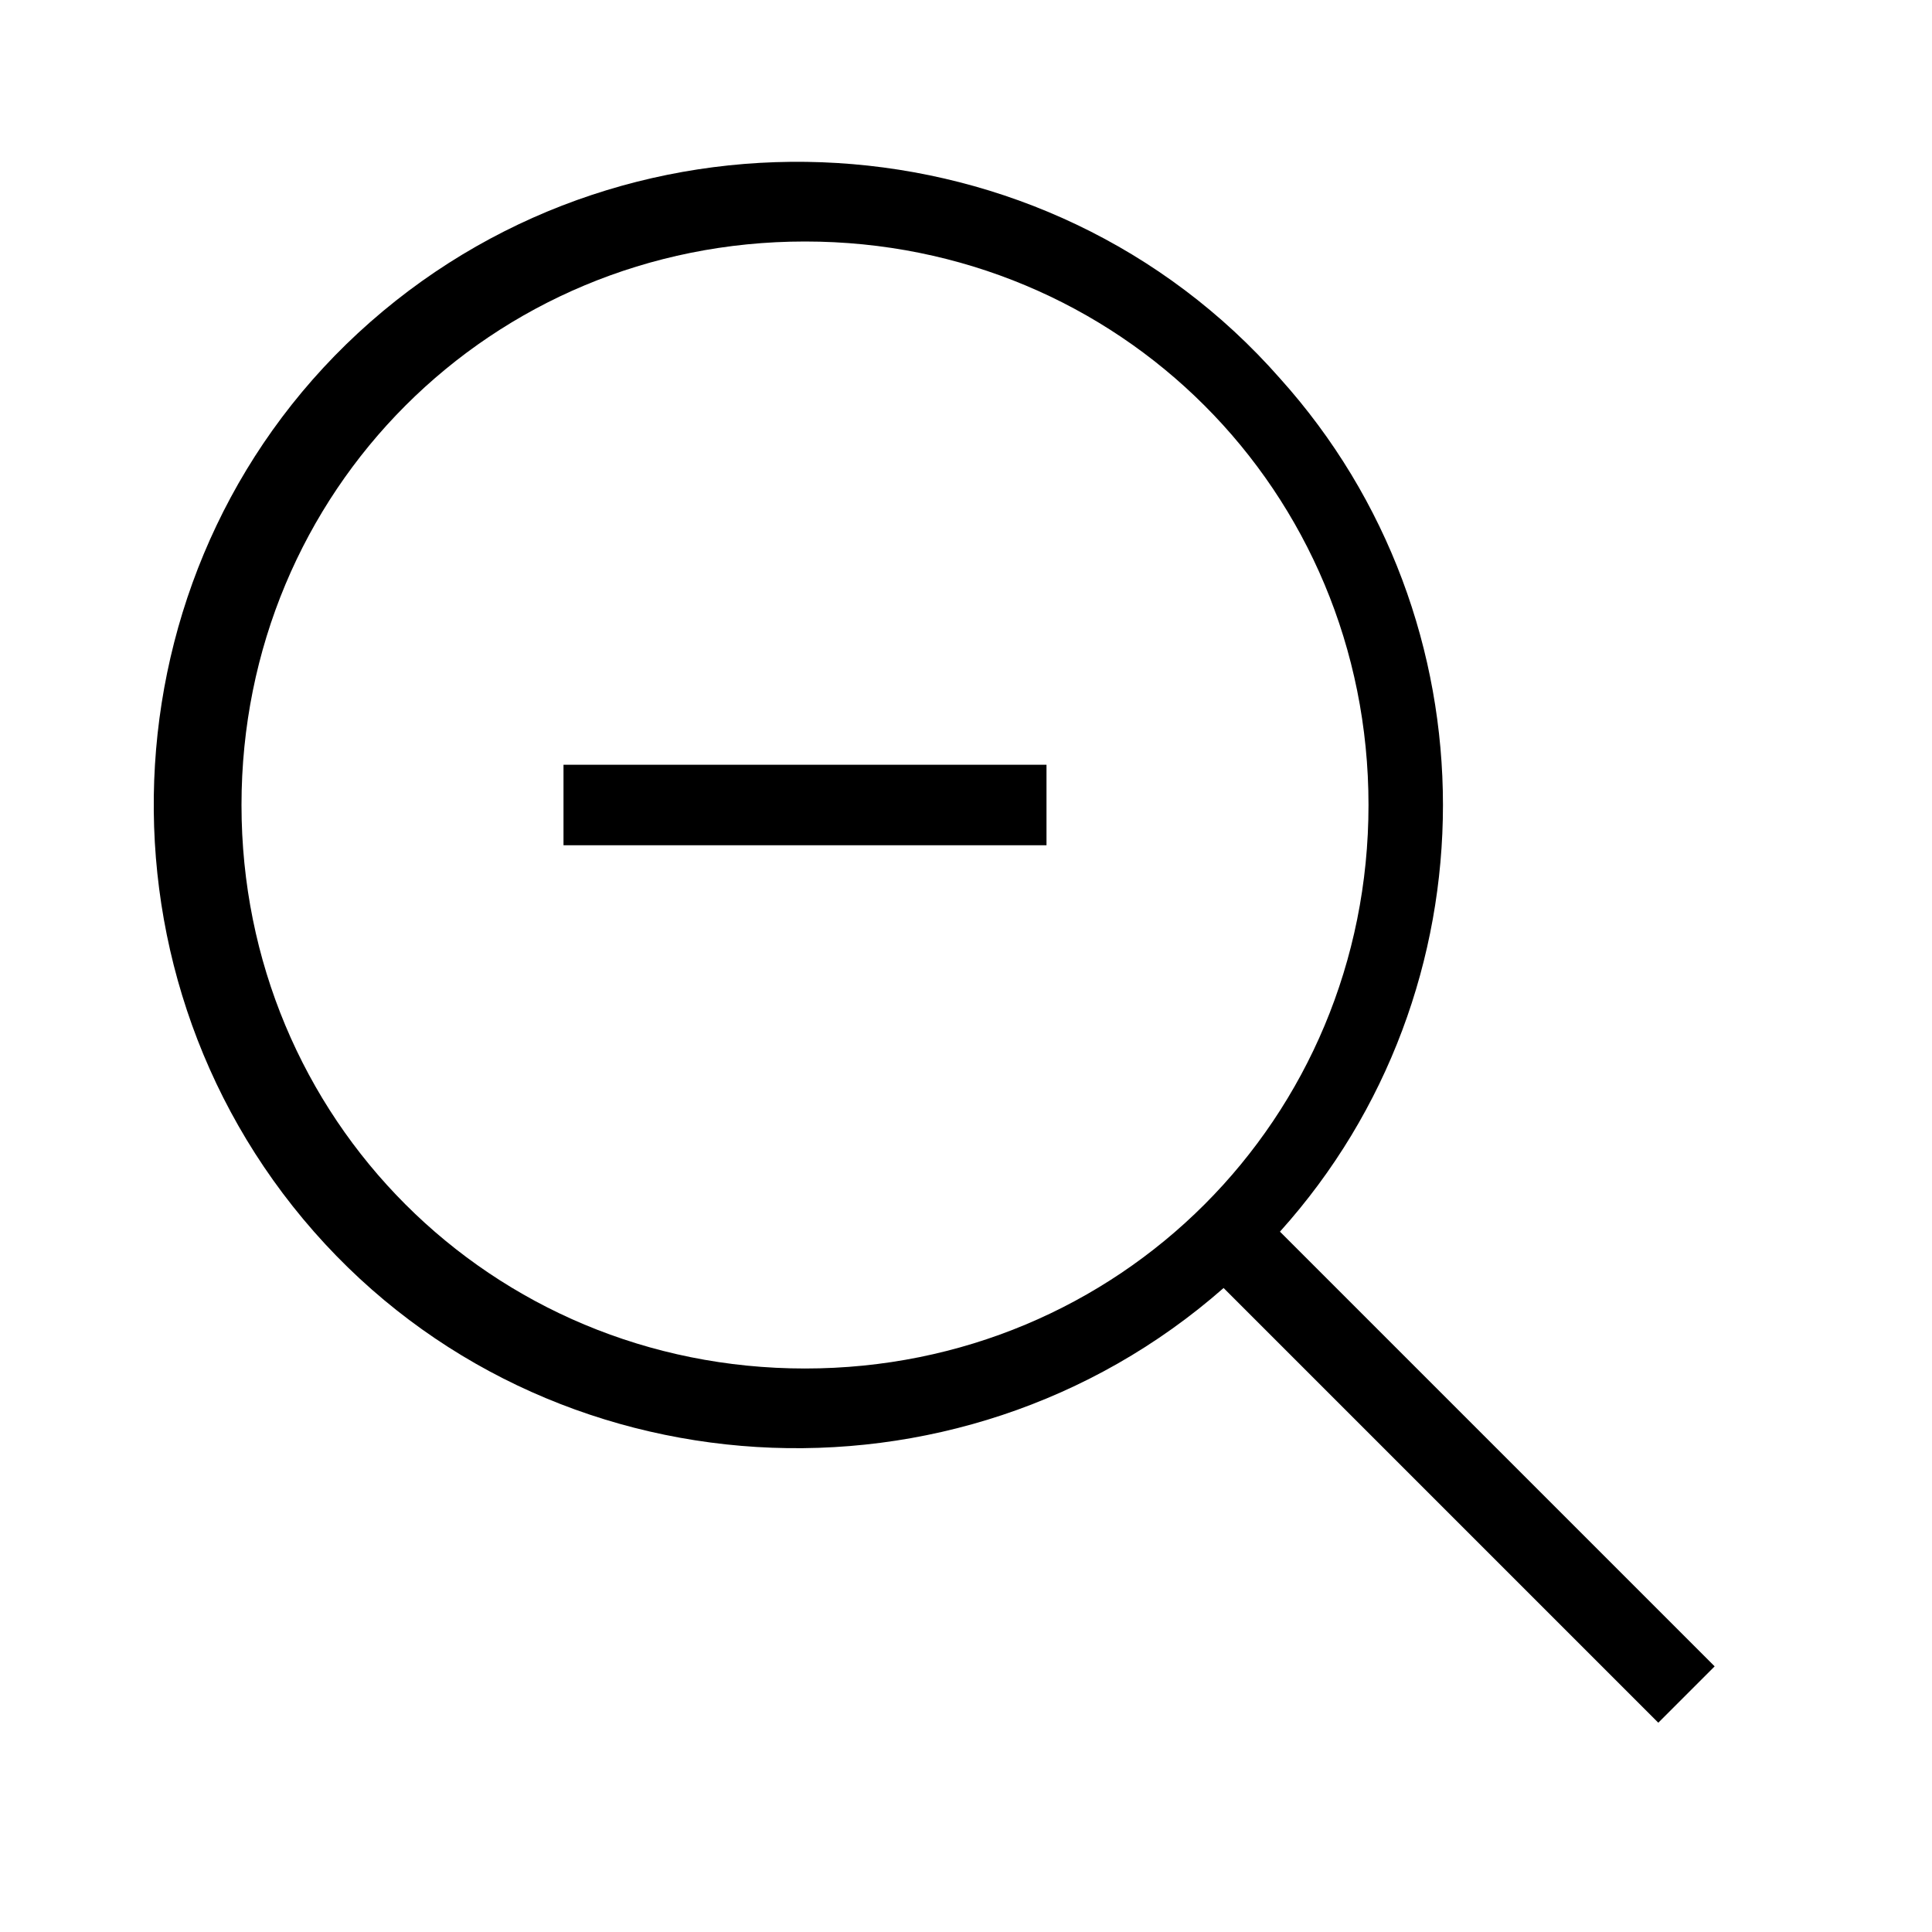 <?xml version="1.0" encoding="UTF-8"?><svg id="Layer_2" xmlns="http://www.w3.org/2000/svg" viewBox="0 0 24 24"><g id="_1px"><g id="zoom_out"><rect id="light_general_zoom_out_background" width="24" height="24" style="fill:none;"/><path id="Union-33" d="m20.6,21.4h0l-5.4-5.4c-3.3,2.9-8.4,2.6-11.3-.7-2.9-3.3-2.6-8.4.7-11.3,3.3-2.9,8.4-2.6,11.3.7,2.7,3,2.7,7.6,0,10.6l5.4,5.4-.7.7h0ZM10,3c-3.9,0-7,3.1-7,7s3.1,7,7,7,7-3.1,7-7c0-3.9-3.1-7-7-7Z"/><path id="Vector_605_Stroke_" d="m13,10.5h-6v-1h6v1Z"/></g></g></svg>